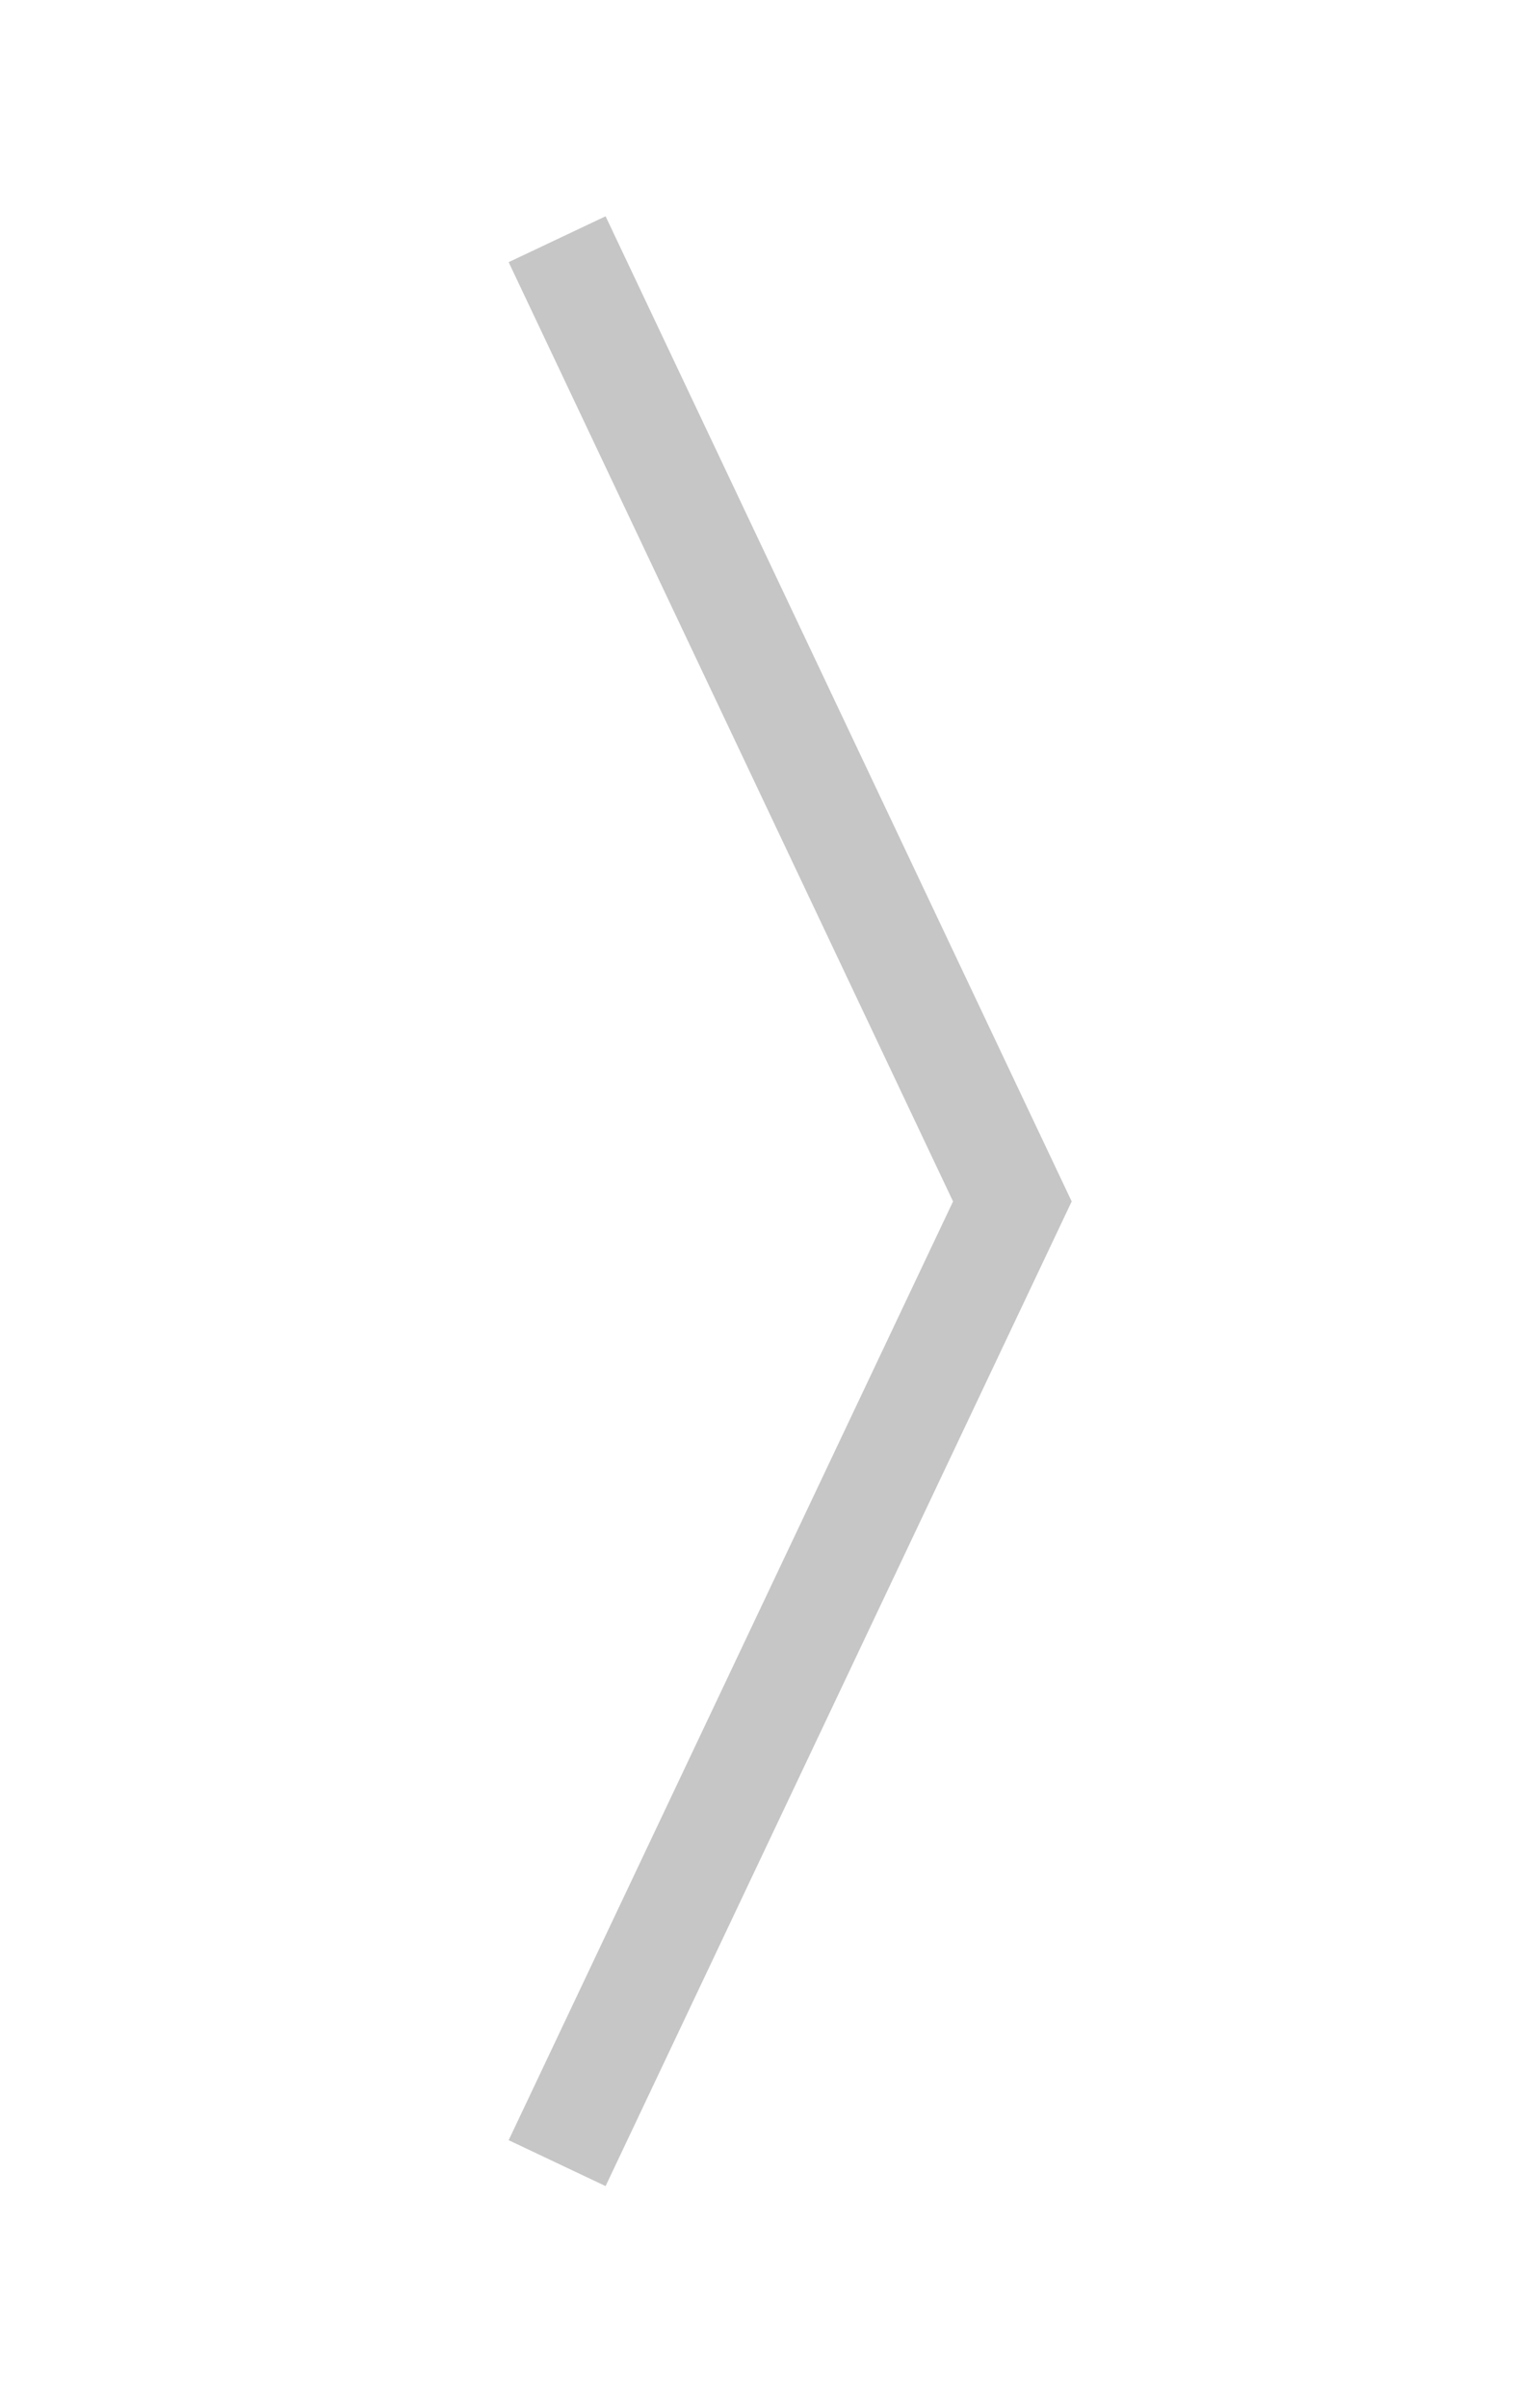 <svg id="Layer_1" data-name="Layer 1" xmlns="http://www.w3.org/2000/svg" viewBox="0 0 28.72 44.9"><defs><style>.cls-1{fill:none;stroke:#c6c6c6;stroke-miterlimit:10;stroke-width:2px}</style></defs><path class="cls-1" d="M10.39 4.46l8.49 17.94-8.49 17.93"/></svg>